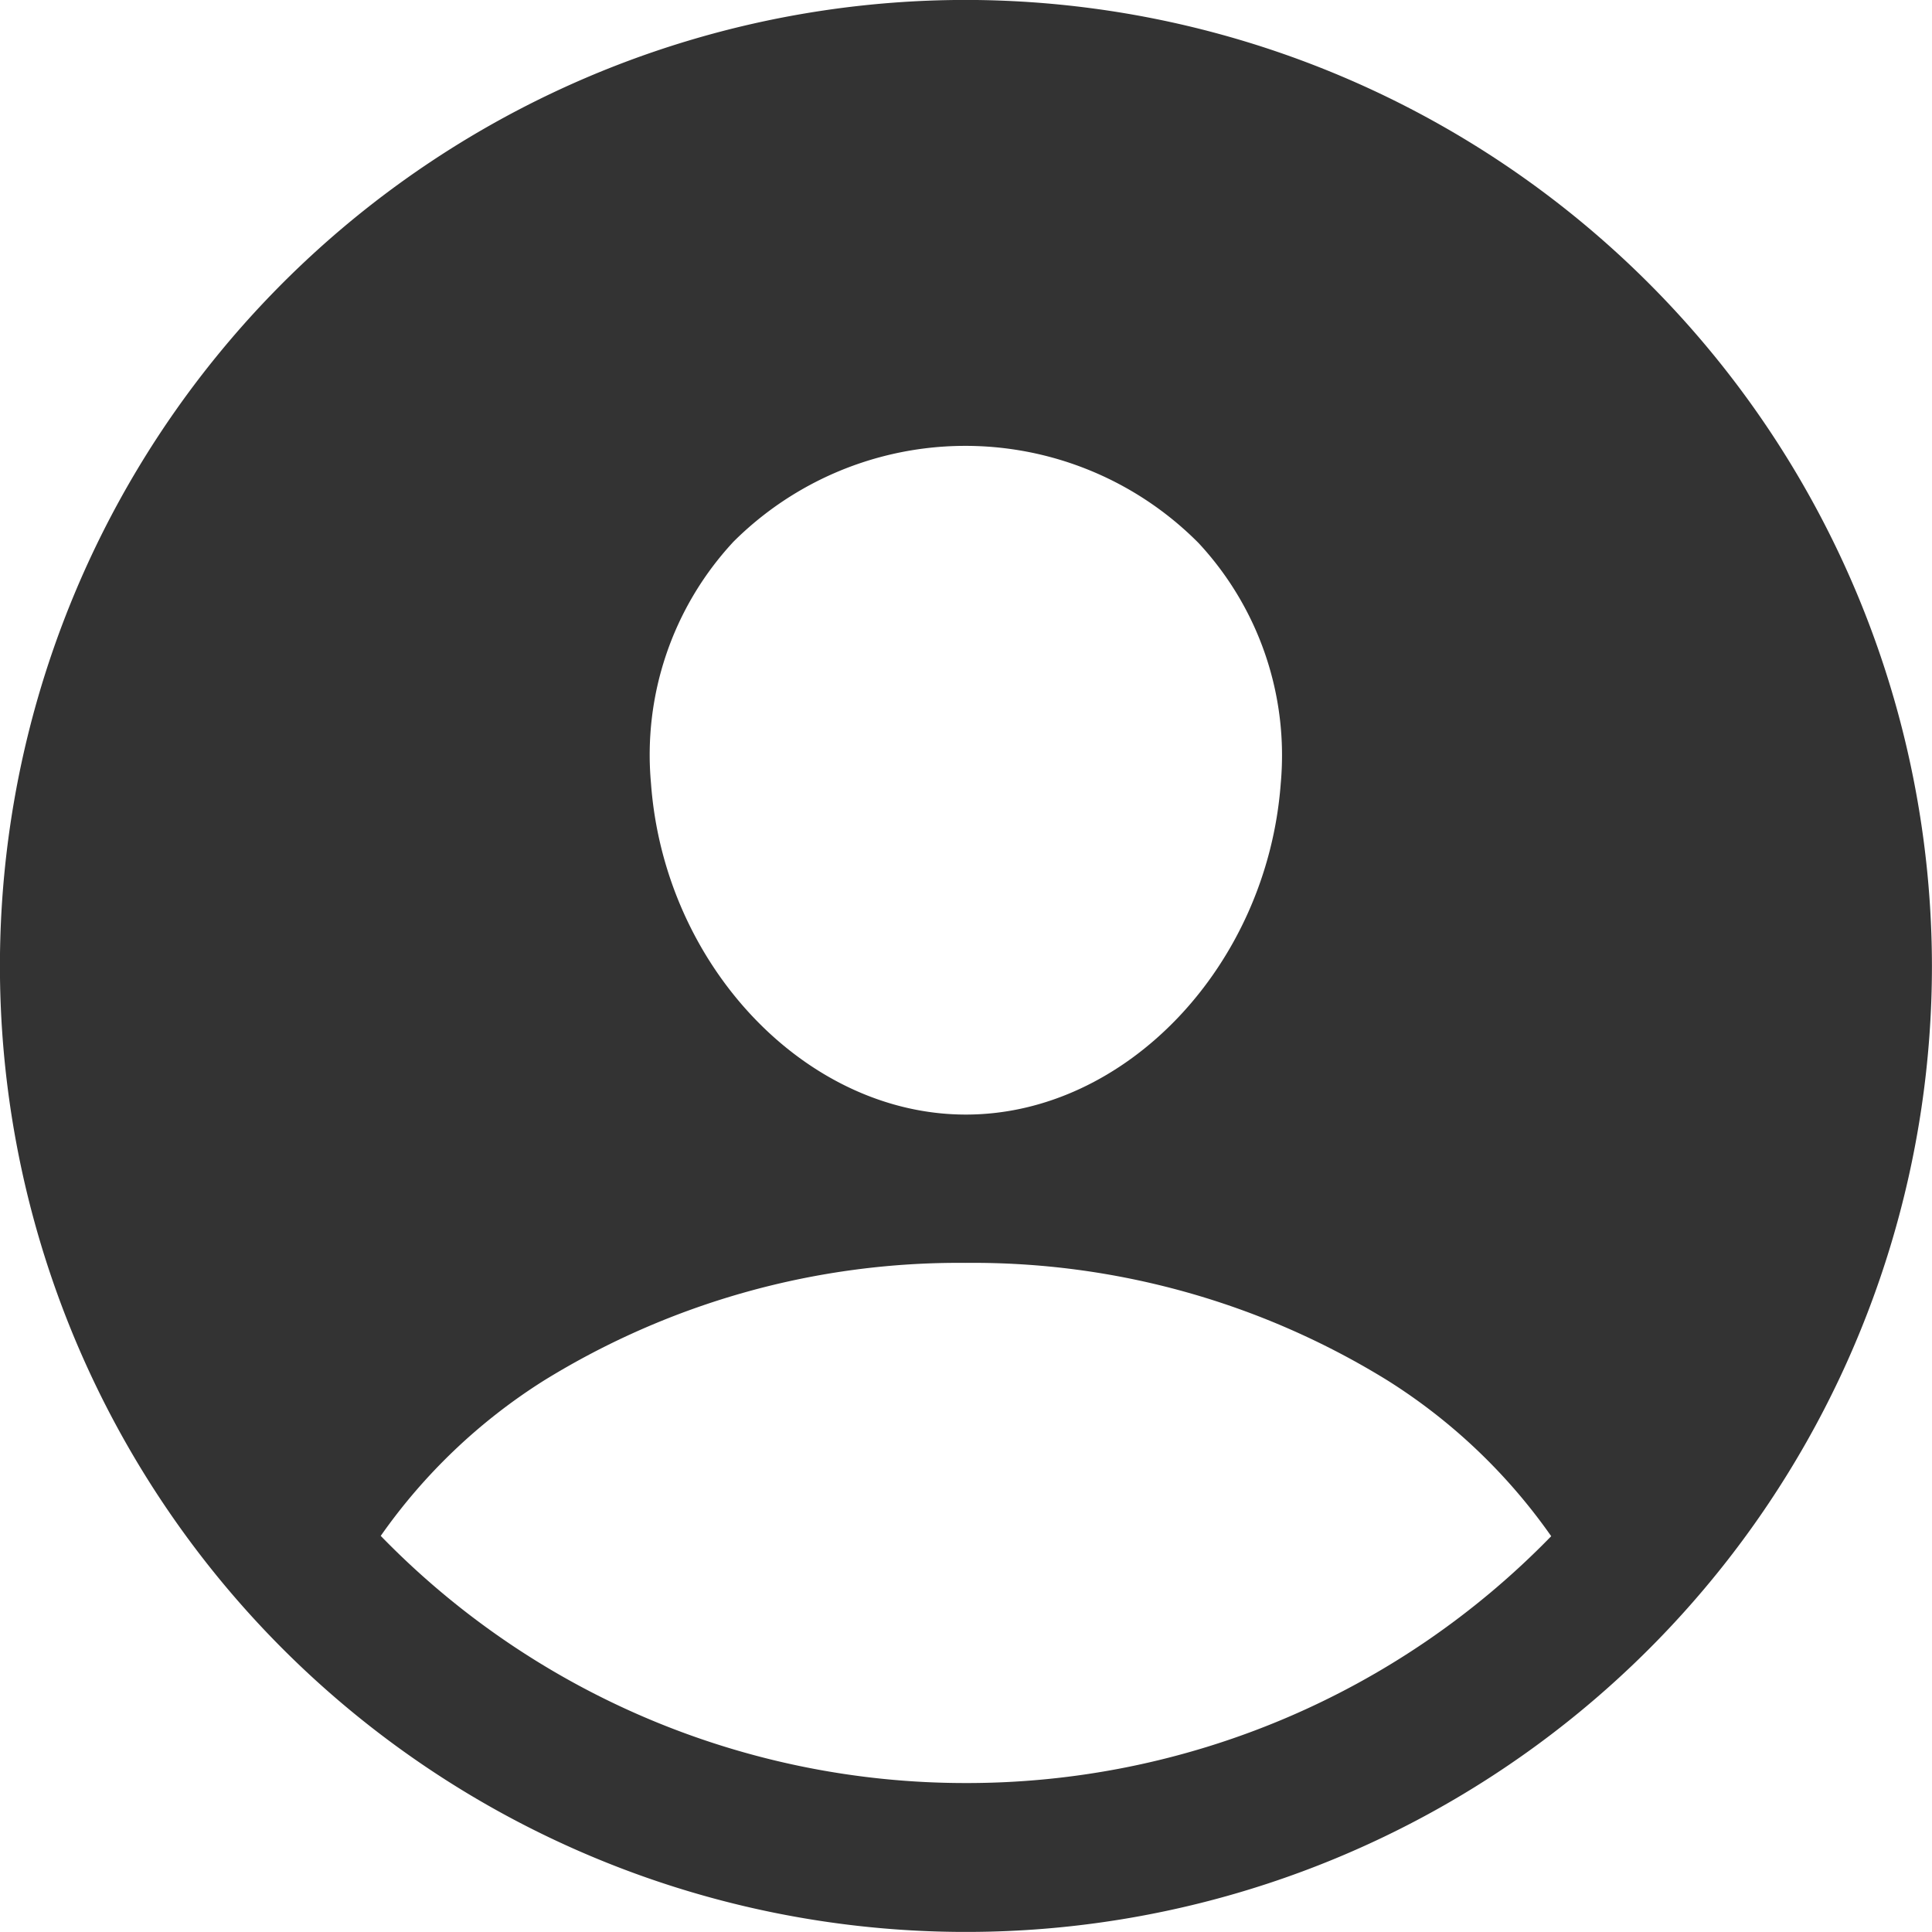 <svg xmlns="http://www.w3.org/2000/svg" width="30" height="30" viewBox="0 0 30 30"><path d="M17.812,2.812a15,15,0,1,0,15,15A15.017,15.017,0,0,0,17.812,2.812Zm-3.622,8.425a5.1,5.1,0,0,1,7.235.009A4.84,4.84,0,0,1,22.7,14.983c-.213,2.83-2.406,5.137-4.889,5.137s-4.68-2.308-4.889-5.138A4.859,4.859,0,0,1,14.191,11.237ZM17.812,30.5a12.656,12.656,0,0,1-9.087-3.838,8.864,8.864,0,0,1,2.534-2.412,12.259,12.259,0,0,1,6.552-1.827,12.246,12.246,0,0,1,6.55,1.827A8.861,8.861,0,0,1,26.9,26.667,12.653,12.653,0,0,1,17.812,30.5Z" transform="translate(-2.813 -2.813)" fill="#333"/></svg>